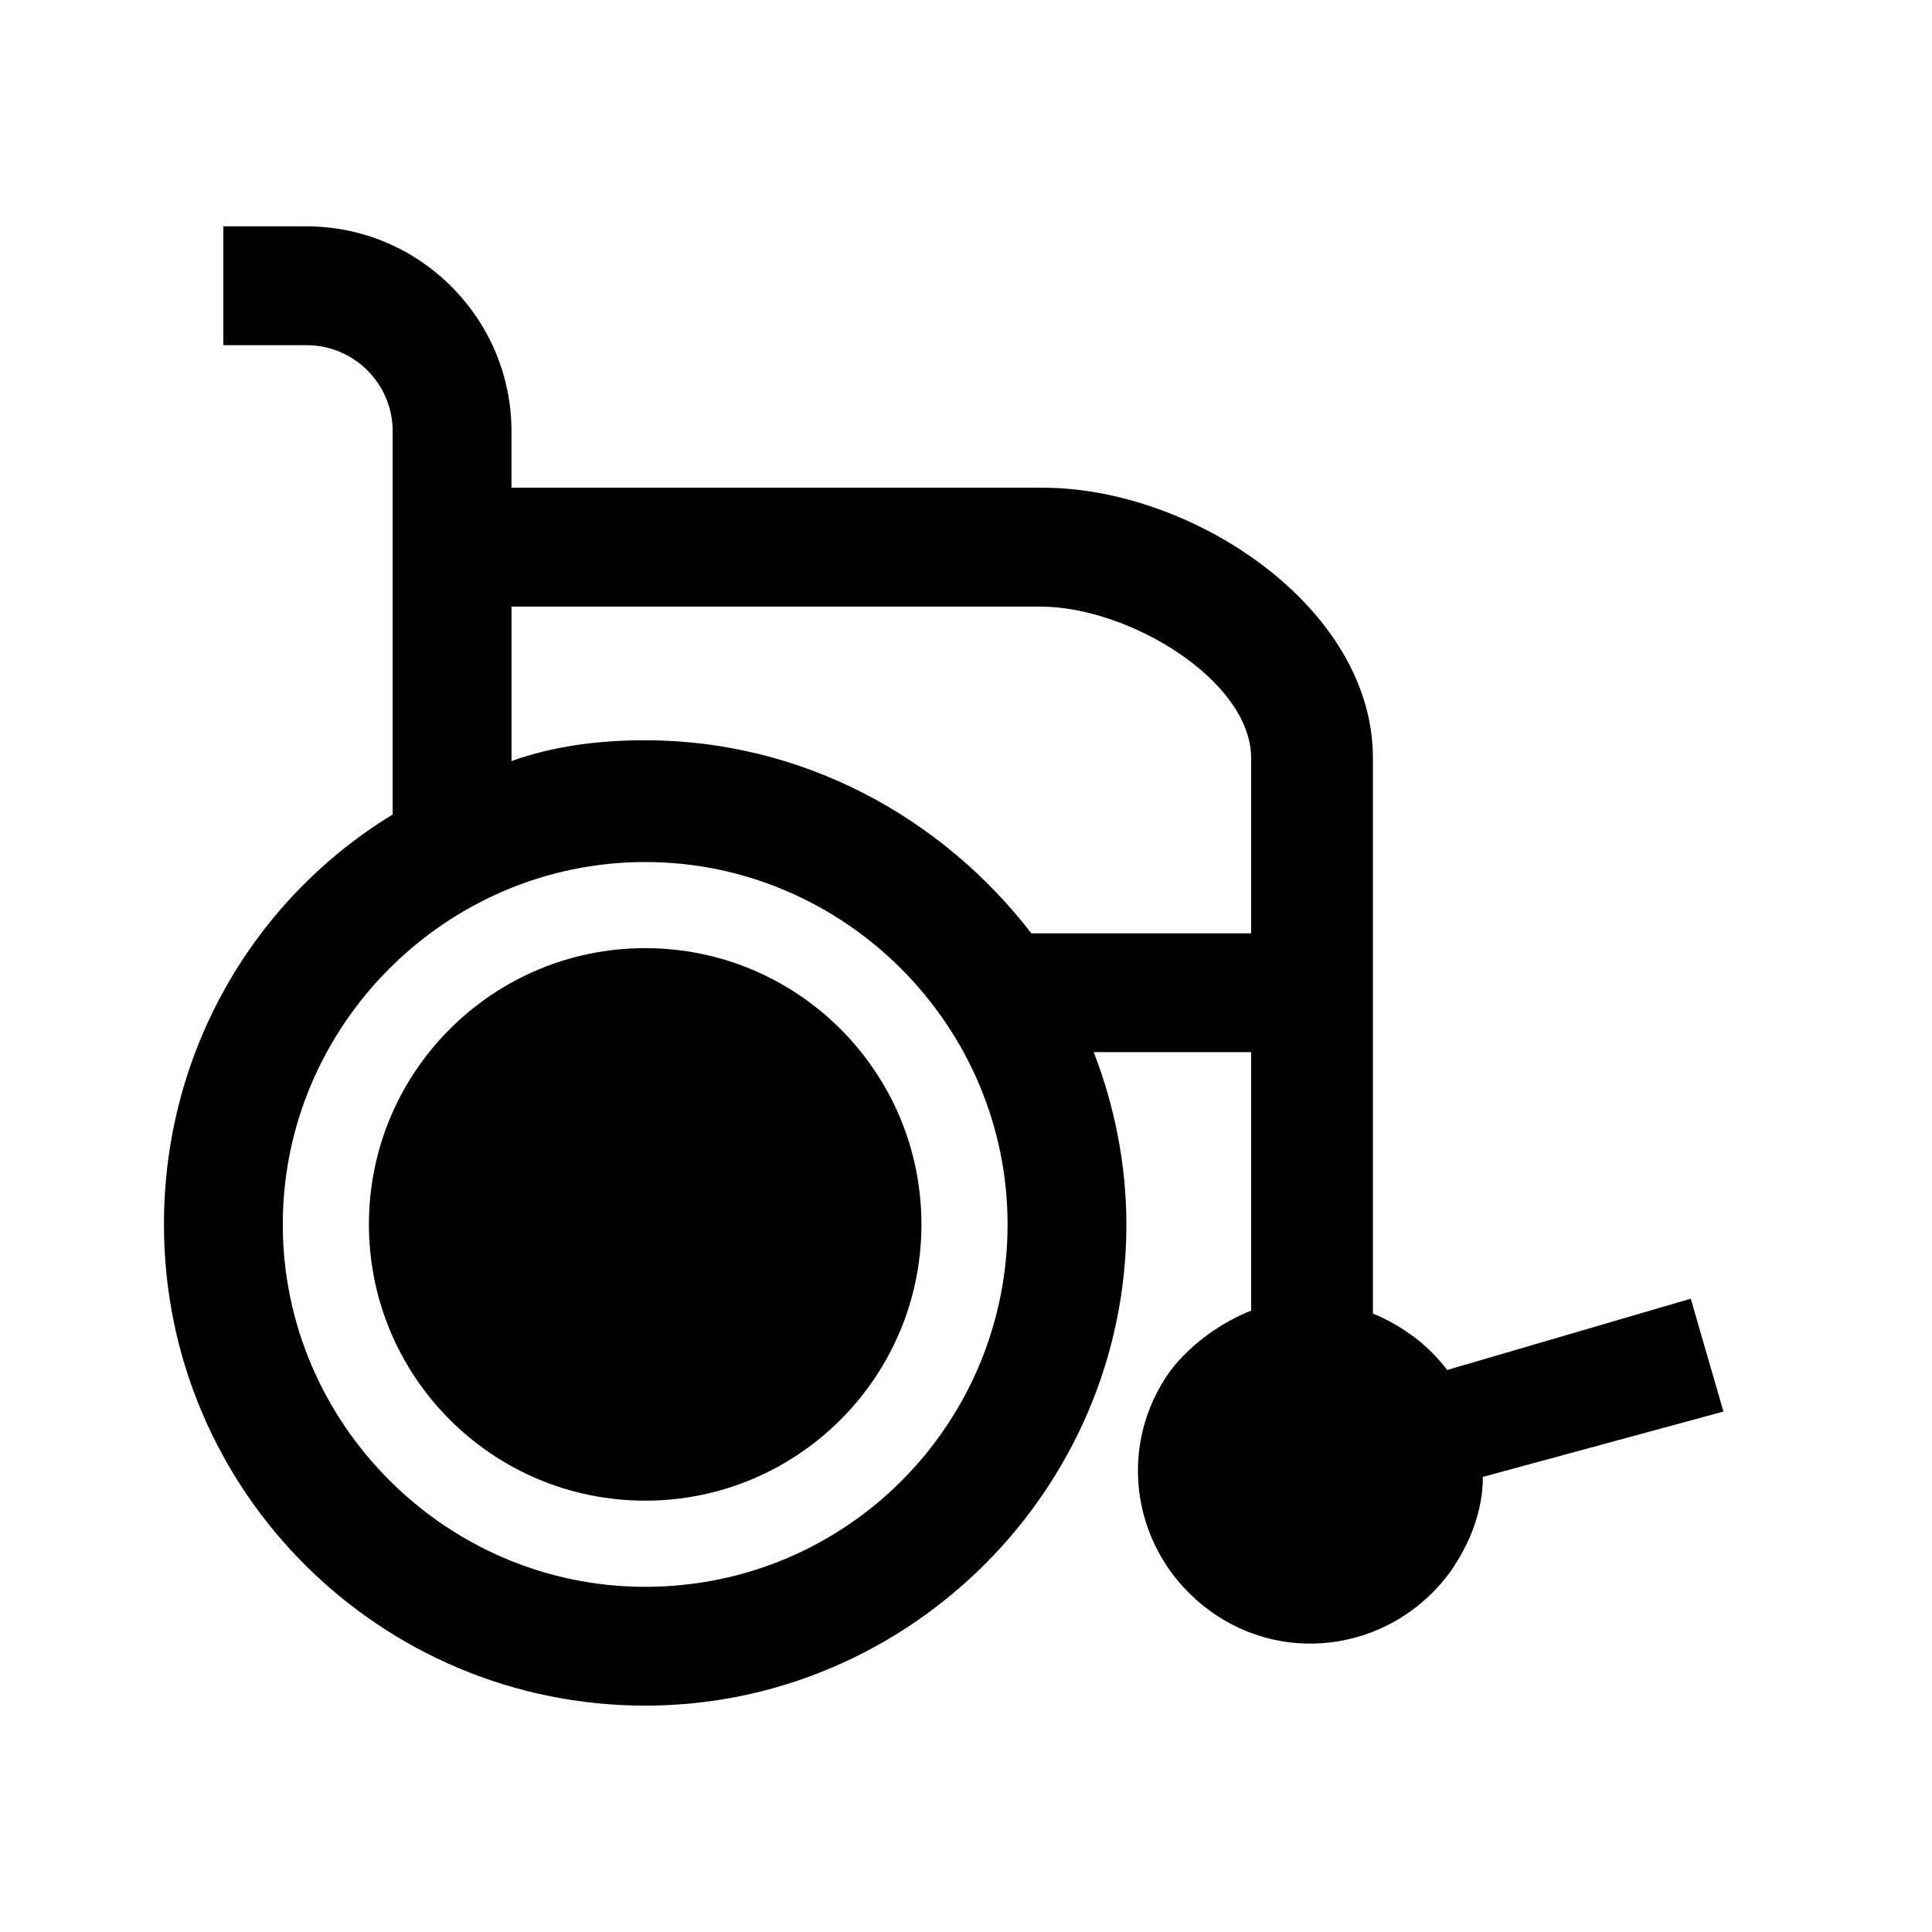 <?xml version="1.0" encoding="UTF-8"?>
<!-- Uploaded to: ICON Repo, www.iconrepo.com, Generator: ICON Repo Mixer Tools -->
<svg fill="#000000" width="800px" height="800px" version="1.1" viewBox="144 144 512 512" xmlns="http://www.w3.org/2000/svg">
 <g>
  <path d="m388.19 468.48c0 40.434-32.777 73.211-73.211 73.211-40.434 0-73.211-32.777-73.211-73.211s32.777-73.211 73.211-73.211c40.434 0 73.211 32.777 73.211 73.211"/>
  <path d="m600.73 518.08-8.66-29.914-64.551 18.895c-2.363-3.148-5.512-6.297-8.66-8.66-3.148-2.363-7.086-4.723-11.02-6.297v-147.21c0-40.148-48.02-71.637-87.379-71.637h-140.91v-14.957c0-29.914-24.402-54.316-54.316-54.316h-22.039v31.488h22.043c12.594 0 22.828 10.234 22.828 22.828v101.55c-36.215 22.043-60.617 62.188-60.617 108.63 0 70.848 57.465 127.53 127.53 127.53s127.53-57.465 127.53-127.53c0-15.742-3.148-31.488-8.66-45.656h41.723v68.488c-7.871 3.148-15.742 8.66-21.254 15.742-14.957 20.469-10.234 48.805 10.234 63.762 20.469 14.957 48.805 10.234 63.762-10.234 5.512-7.871 8.66-16.531 8.66-25.191zm-285.75 46.445c-52.742 0-96.039-43.297-96.039-96.039s43.297-96.039 96.039-96.039c52.742 0 96.039 43.297 96.039 96.039s-42.508 96.039-96.039 96.039zm102.34-173.18c-23.617-30.699-60.613-51.168-102.34-51.168-12.594 0-24.402 1.574-35.426 5.512v-40.934h140.12c23.617 0 55.891 19.68 55.891 40.148v46.445z"/>
 </g>
</svg>
